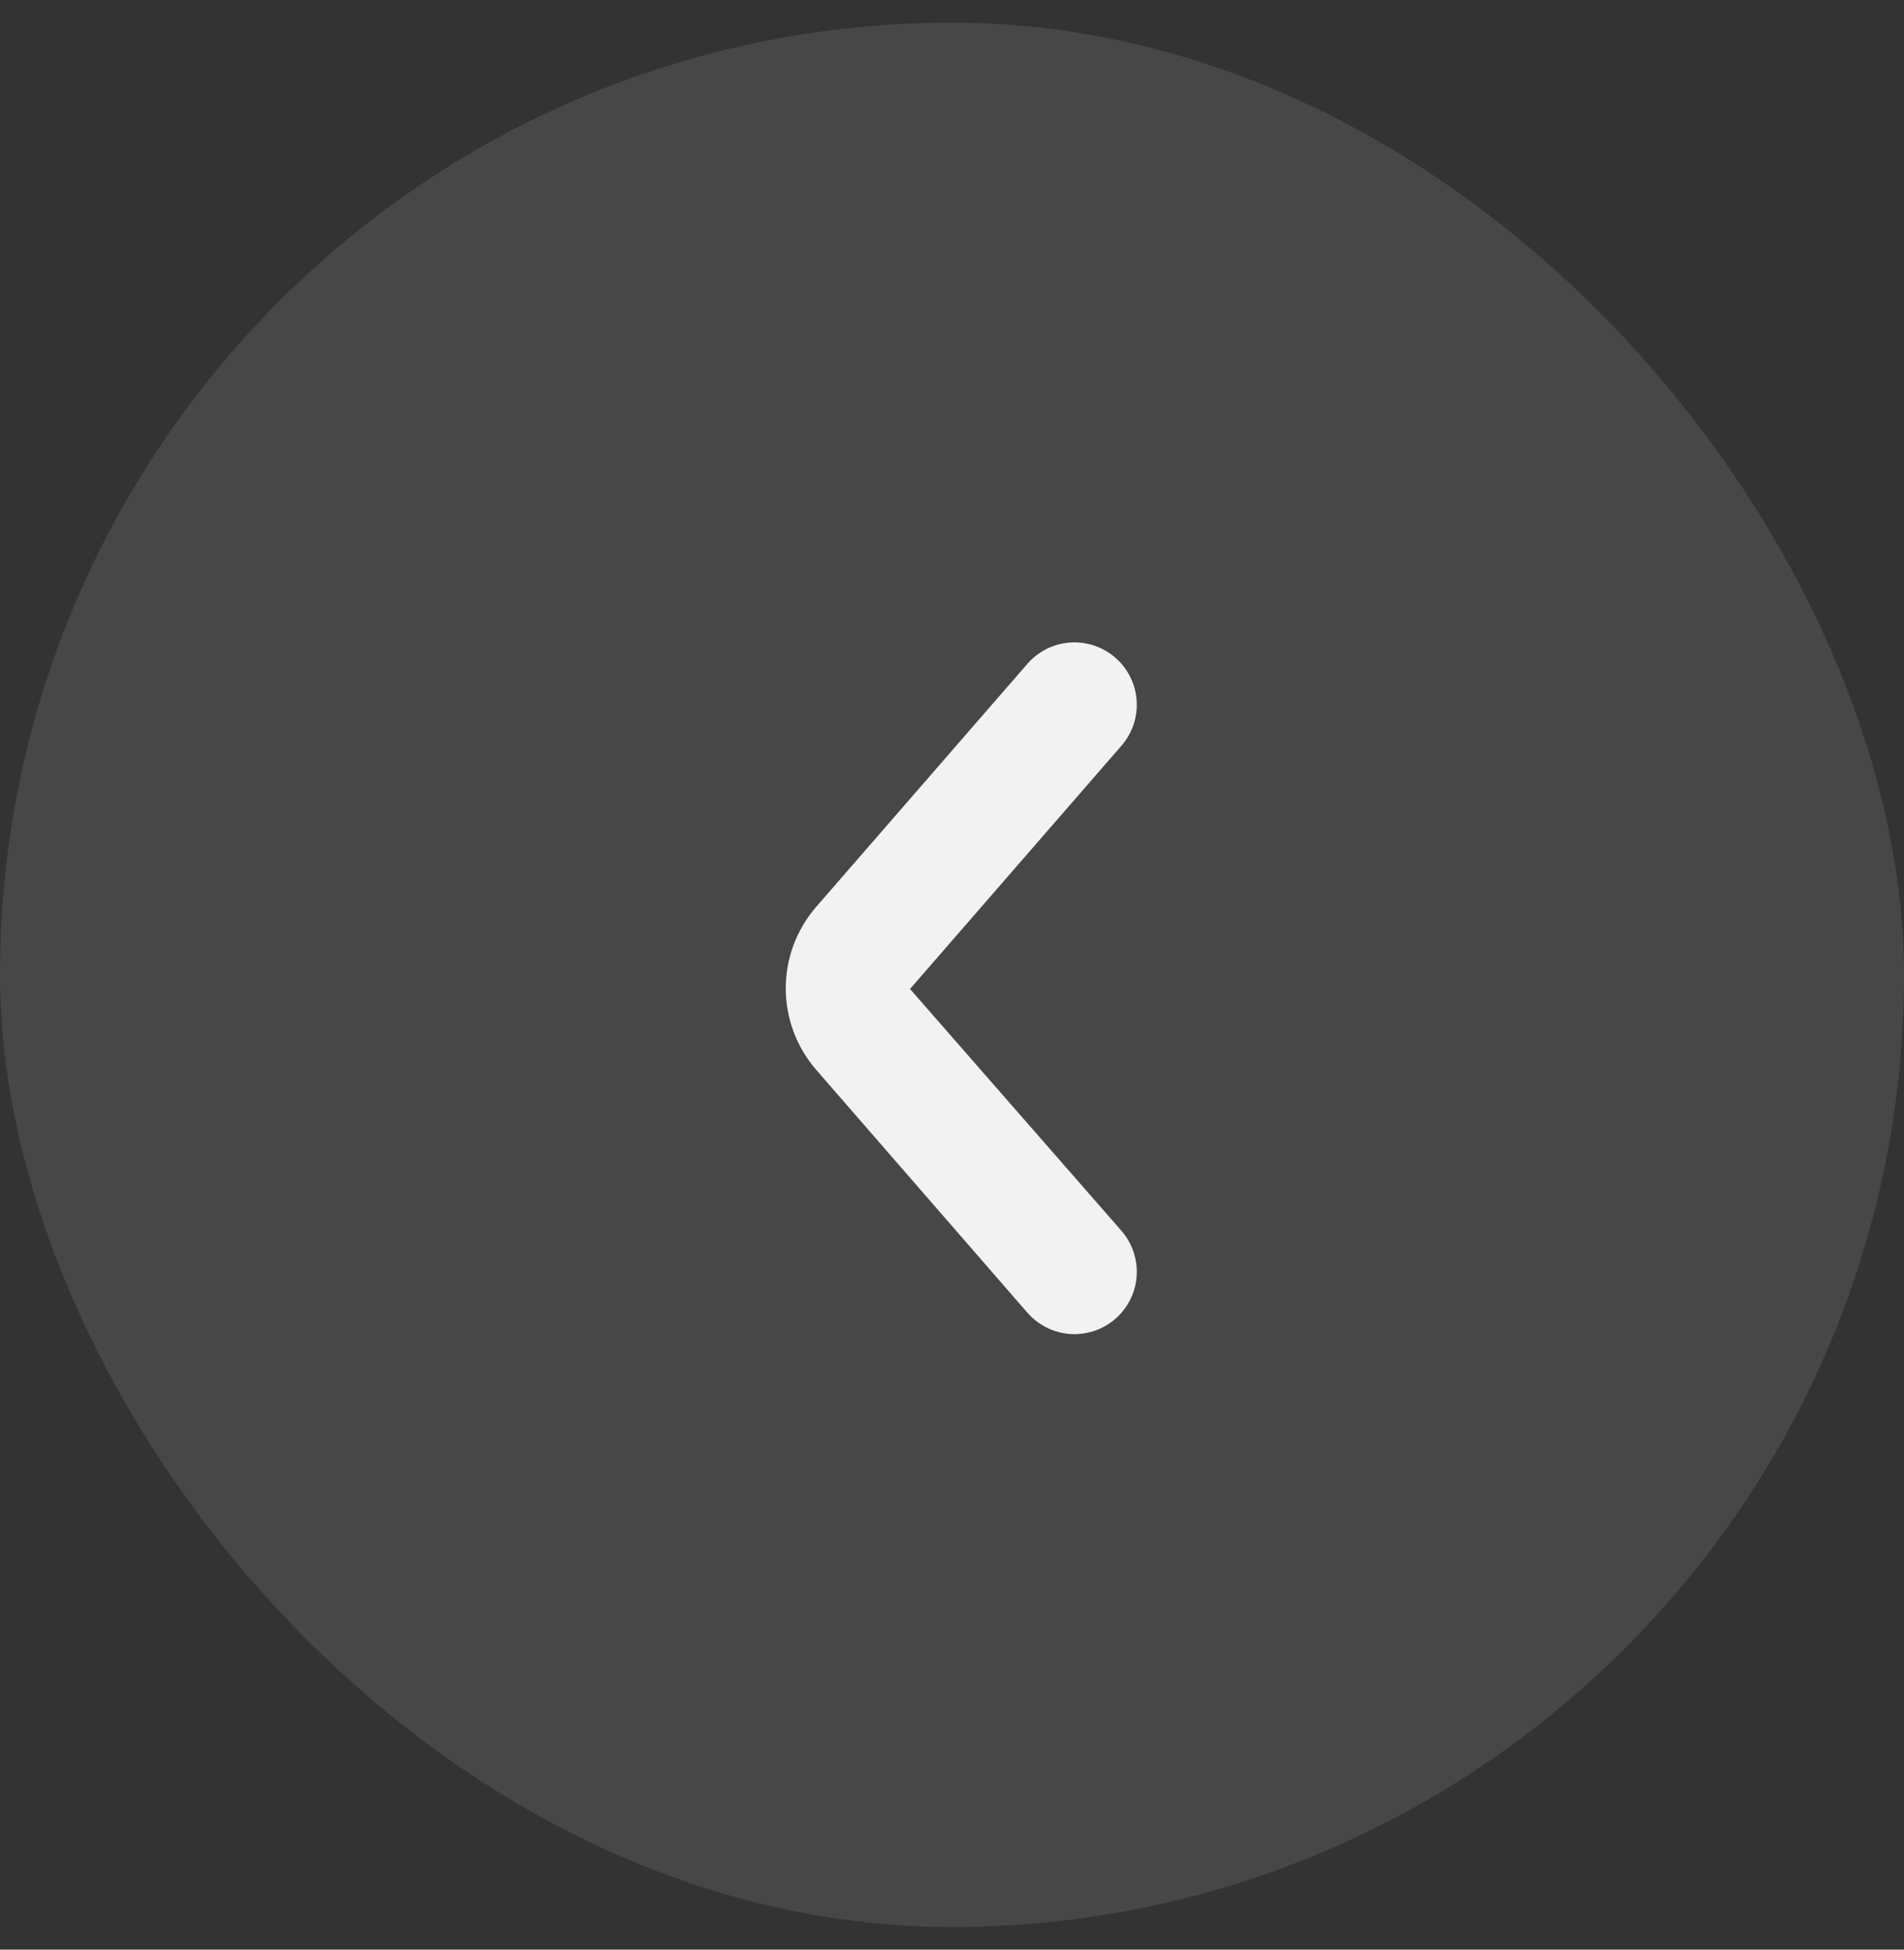 <svg width="42" height="43" viewBox="0 0 42 43" fill="none" xmlns="http://www.w3.org/2000/svg">
<rect x="0" y="0" width="42" height="43" fill="#333333" stroke="none"/>
<rect y="0.5" width="42" height="42" rx="21" fill="white" fill-opacity="0.1"/>
<path d="M22.663 28.952C22.782 29.088 22.926 29.2 23.088 29.28C23.25 29.361 23.425 29.409 23.605 29.422C23.786 29.434 23.967 29.411 24.138 29.354C24.309 29.296 24.467 29.206 24.604 29.087C24.74 28.969 24.852 28.825 24.932 28.663C25.013 28.501 25.061 28.325 25.073 28.145C25.086 27.965 25.062 27.784 25.005 27.613C24.948 27.442 24.857 27.283 24.739 27.147L20.074 21.812L24.739 16.446C24.857 16.31 24.948 16.151 25.005 15.98C25.062 15.809 25.085 15.628 25.073 15.448C25.06 15.267 25.012 15.091 24.932 14.93C24.851 14.768 24.739 14.624 24.603 14.505C24.467 14.387 24.308 14.296 24.137 14.239C23.966 14.182 23.785 14.159 23.605 14.171C23.425 14.184 23.249 14.232 23.087 14.312C22.925 14.393 22.781 14.505 22.663 14.641L17.999 20.007C17.569 20.505 17.333 21.14 17.333 21.798C17.333 22.455 17.569 23.091 17.999 23.589L22.663 28.952Z" fill="#F2F2F2"/>
</svg>
